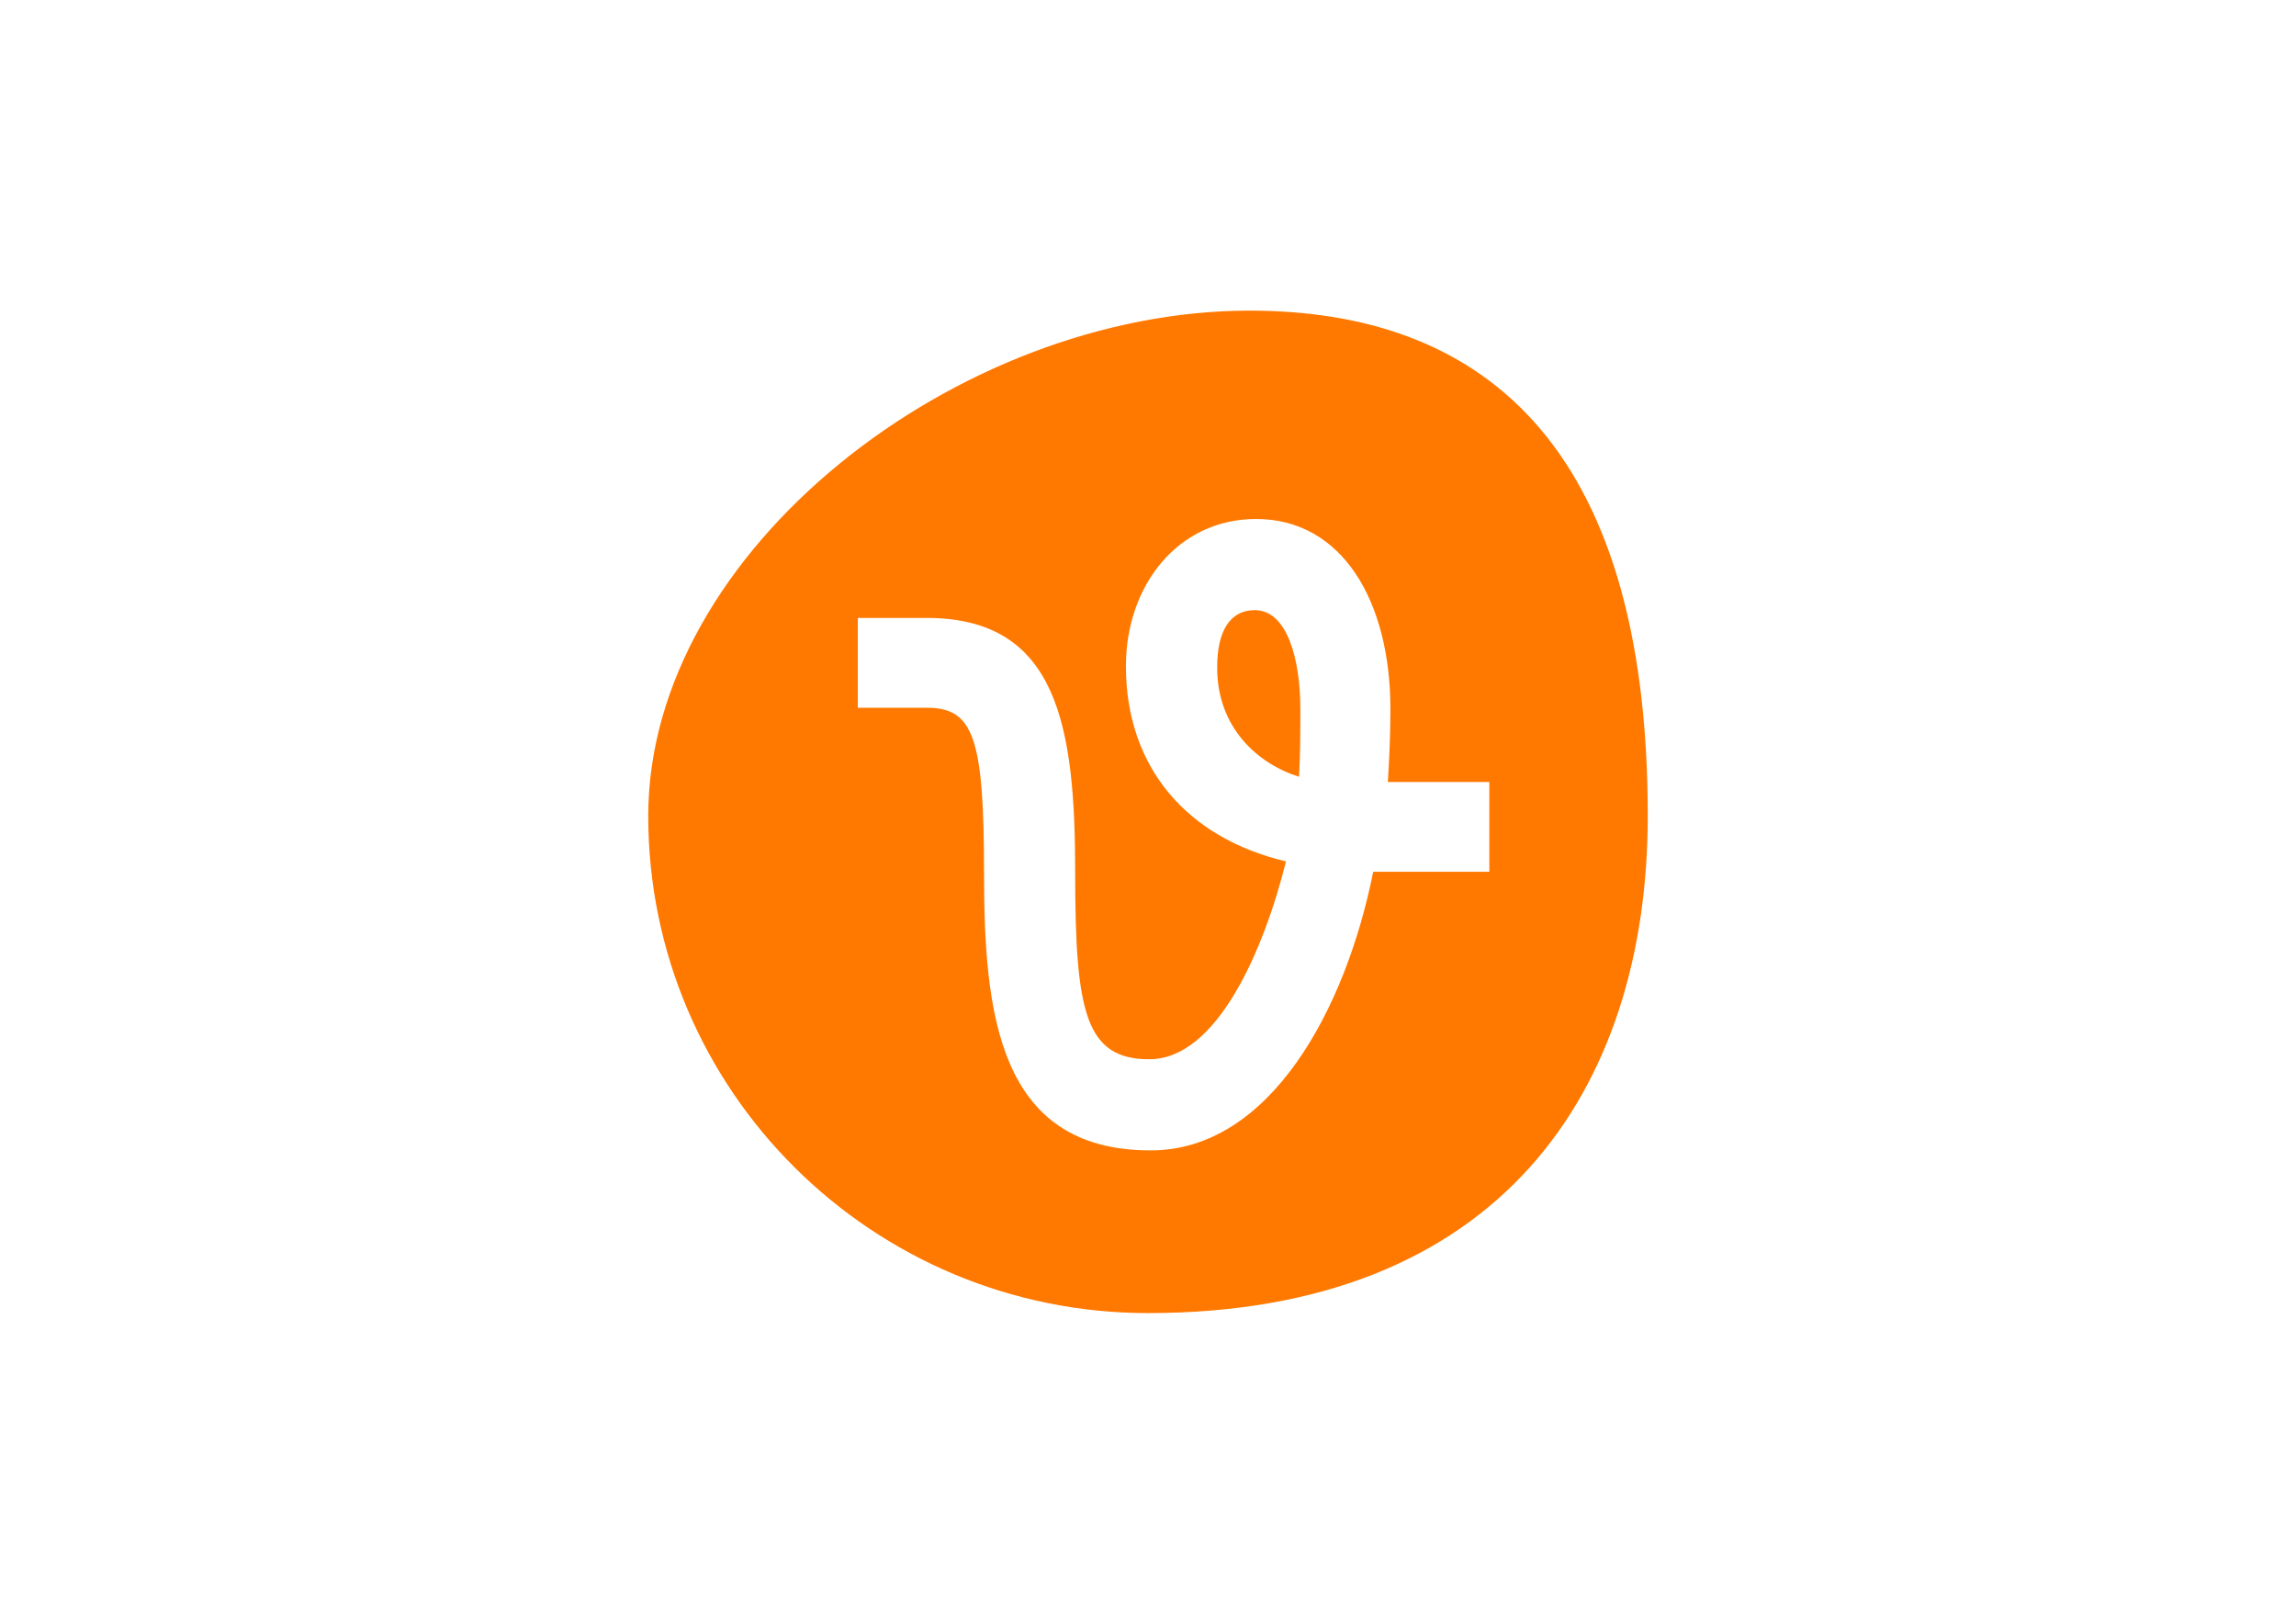 <svg viewBox="0 0 841.89 595.276" version="1.1" xmlns="http://www.w3.org/2000/svg" id="Layer_1">
  
  <defs>
    <style>
      .st0 {
        fill: #ff7900;
      }

      .st1 {
        fill: #fff;
      }
    </style>
  </defs>
  <rect height="595.276" width="841.89" class="st1"></rect>
  <path d="M476.334,284.771c.473-8.591.473-16.709.473-24.808,0-18.148-4.768-36.276-16.709-36.276-9.064,0-13.793,7.626-13.793,21.005-.039,21.951,14.739,35.31,30.029,40.079ZM421.91,421.755c-55.842,0-61.083-50.128-61.083-101.654,0-49.635-3.823-60.63-21.005-60.63h-25.281v-32.926h25.281c48.216,0,54.423,40.098,54.423,93.556,0,51.054,3.803,68.236,27.192,68.236,24.827,0,42.01-40.079,50.108-72.532-36.256-8.591-58.699-34.404-58.699-71.605,0-29.556,19.093-53.931,47.724-53.931,31.527,0,49.261,30.069,49.261,69.694,0,10.01-.473,19.566-.946,26.719h37.221v32.926h-42.581c-10.01,50.128-37.694,102.147-81.615,102.147ZM420.945,481.4c128.866,0,183.25-81.615,183.25-182.304,0-138.896-63.054-185.22-146.048-185.22-106.856.039-220.452,87.861-220.452,185.26,0,100.65,82.088,182.265,183.25,182.265Z" class="st0"></path>
</svg>